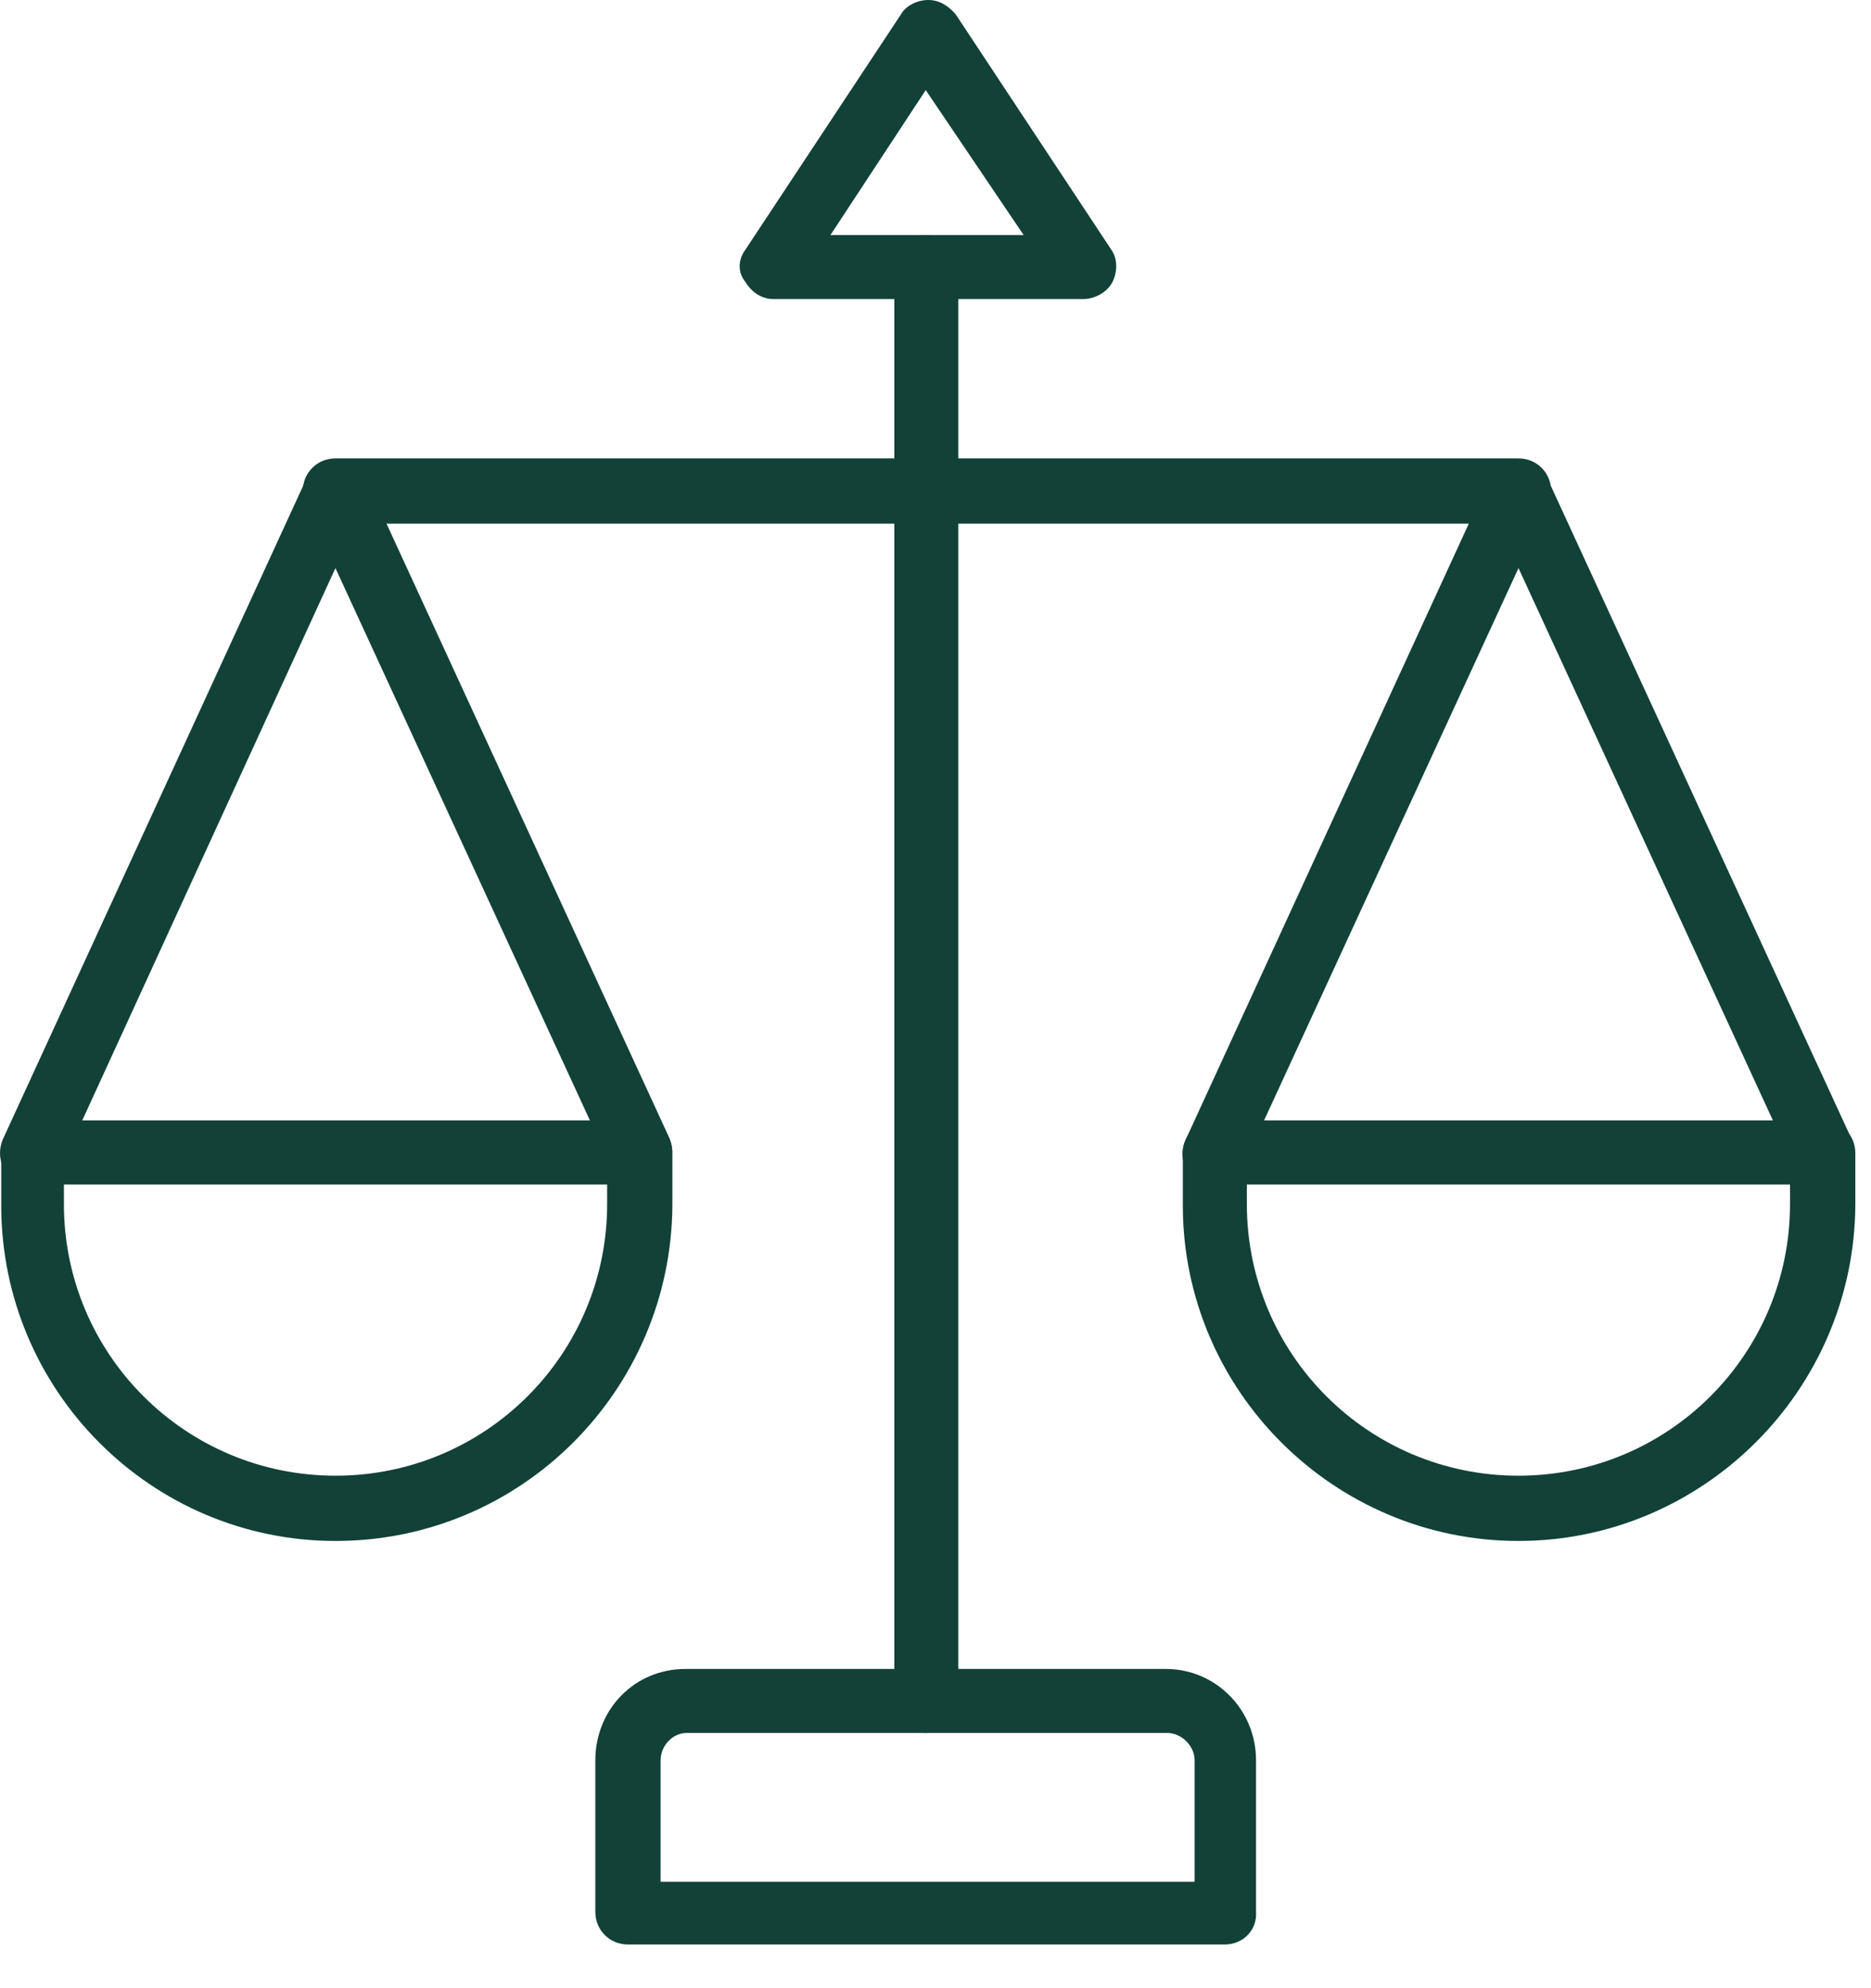 <?xml version="1.0" encoding="UTF-8"?>
<svg xmlns="http://www.w3.org/2000/svg" width="32" height="34" viewBox="0 0 32 34" fill="none">
  <path fill-rule="evenodd" clip-rule="evenodd" d="M5.739 26.352C2.59 26.352 0.021 23.784 0.021 20.613V19.72C0.021 19.407 0.267 19.161 0.58 19.161H10.942C11.255 19.161 11.5 19.407 11.5 19.72V20.613C11.478 23.784 8.91 26.352 5.739 26.352ZM1.093 20.256V20.59C1.093 23.159 3.17 25.236 5.739 25.236C8.307 25.236 10.384 23.159 10.384 20.59V20.256H1.093Z" fill="#124137"></path>
  <path fill-rule="evenodd" clip-rule="evenodd" d="M10.941 20.256C10.74 20.256 10.539 20.122 10.45 19.943L5.737 9.715L1.048 19.943C0.914 20.211 0.601 20.345 0.333 20.211C0.043 20.099 -0.069 19.787 0.043 19.496L5.246 8.174C5.335 7.995 5.536 7.861 5.737 7.861C5.961 7.861 6.139 7.995 6.251 8.174L11.454 19.474C11.566 19.764 11.454 20.055 11.164 20.189C11.097 20.256 11.008 20.256 10.941 20.256Z" fill="#124137"></path>
  <path fill-rule="evenodd" clip-rule="evenodd" d="M15.832 29.635C15.542 29.635 15.296 29.39 15.296 29.077V4.578C15.296 4.266 15.542 4.02 15.832 4.02C16.145 4.02 16.39 4.266 16.39 4.578V29.099C16.39 29.39 16.145 29.635 15.832 29.635Z" fill="#124137"></path>
  <path fill-rule="evenodd" clip-rule="evenodd" d="M25.97 26.352C22.821 26.352 20.23 23.784 20.23 20.613V19.72C20.23 19.407 20.476 19.161 20.789 19.161H31.173C31.486 19.161 31.732 19.407 31.732 19.72V20.613C31.709 23.784 29.119 26.352 25.97 26.352ZM21.325 20.256V20.59C21.325 23.159 23.402 25.236 25.97 25.236C28.538 25.236 30.615 23.159 30.615 20.59V20.256H21.325Z" fill="#124137"></path>
  <path fill-rule="evenodd" clip-rule="evenodd" d="M31.174 20.256C30.951 20.256 30.773 20.122 30.683 19.943L25.971 9.715L21.259 19.943C21.147 20.211 20.834 20.345 20.544 20.211C20.276 20.099 20.142 19.787 20.276 19.496L25.48 8.174C25.569 7.995 25.748 7.861 25.971 7.861C26.194 7.861 26.373 7.995 26.462 8.174L31.666 19.474C31.8 19.764 31.666 20.055 31.398 20.189C31.331 20.256 31.241 20.256 31.174 20.256Z" fill="#124137"></path>
  <path fill-rule="evenodd" clip-rule="evenodd" d="M20.946 33.253H10.74C10.427 33.253 10.182 33.007 10.182 32.695V30.104C10.182 29.233 10.852 28.541 11.723 28.541H19.941C20.79 28.541 21.482 29.233 21.482 30.104V32.695C21.504 33.007 21.259 33.253 20.946 33.253ZM11.298 32.181H20.432V30.104C20.432 29.858 20.209 29.635 19.963 29.635H11.745C11.499 29.635 11.298 29.858 11.298 30.104V32.181Z" fill="#124137"></path>
  <path fill-rule="evenodd" clip-rule="evenodd" d="M25.97 8.955H5.737C5.424 8.955 5.179 8.687 5.179 8.397C5.179 8.084 5.424 7.839 5.737 7.839H25.97C26.283 7.839 26.529 8.084 26.529 8.397C26.529 8.687 26.283 8.955 25.97 8.955Z" fill="#124137"></path>
  <path fill-rule="evenodd" clip-rule="evenodd" d="M18.535 5.114H13.22C13.019 5.114 12.84 4.98 12.751 4.824C12.617 4.667 12.617 4.444 12.751 4.266L15.409 0.246C15.498 0.089 15.699 0 15.877 0C16.056 0 16.212 0.089 16.346 0.246L19.004 4.266C19.116 4.422 19.116 4.645 19.026 4.824C18.937 5.002 18.714 5.114 18.535 5.114ZM14.203 4.02H17.508L15.833 1.541L14.203 4.02Z" fill="#124137"></path>
</svg>
